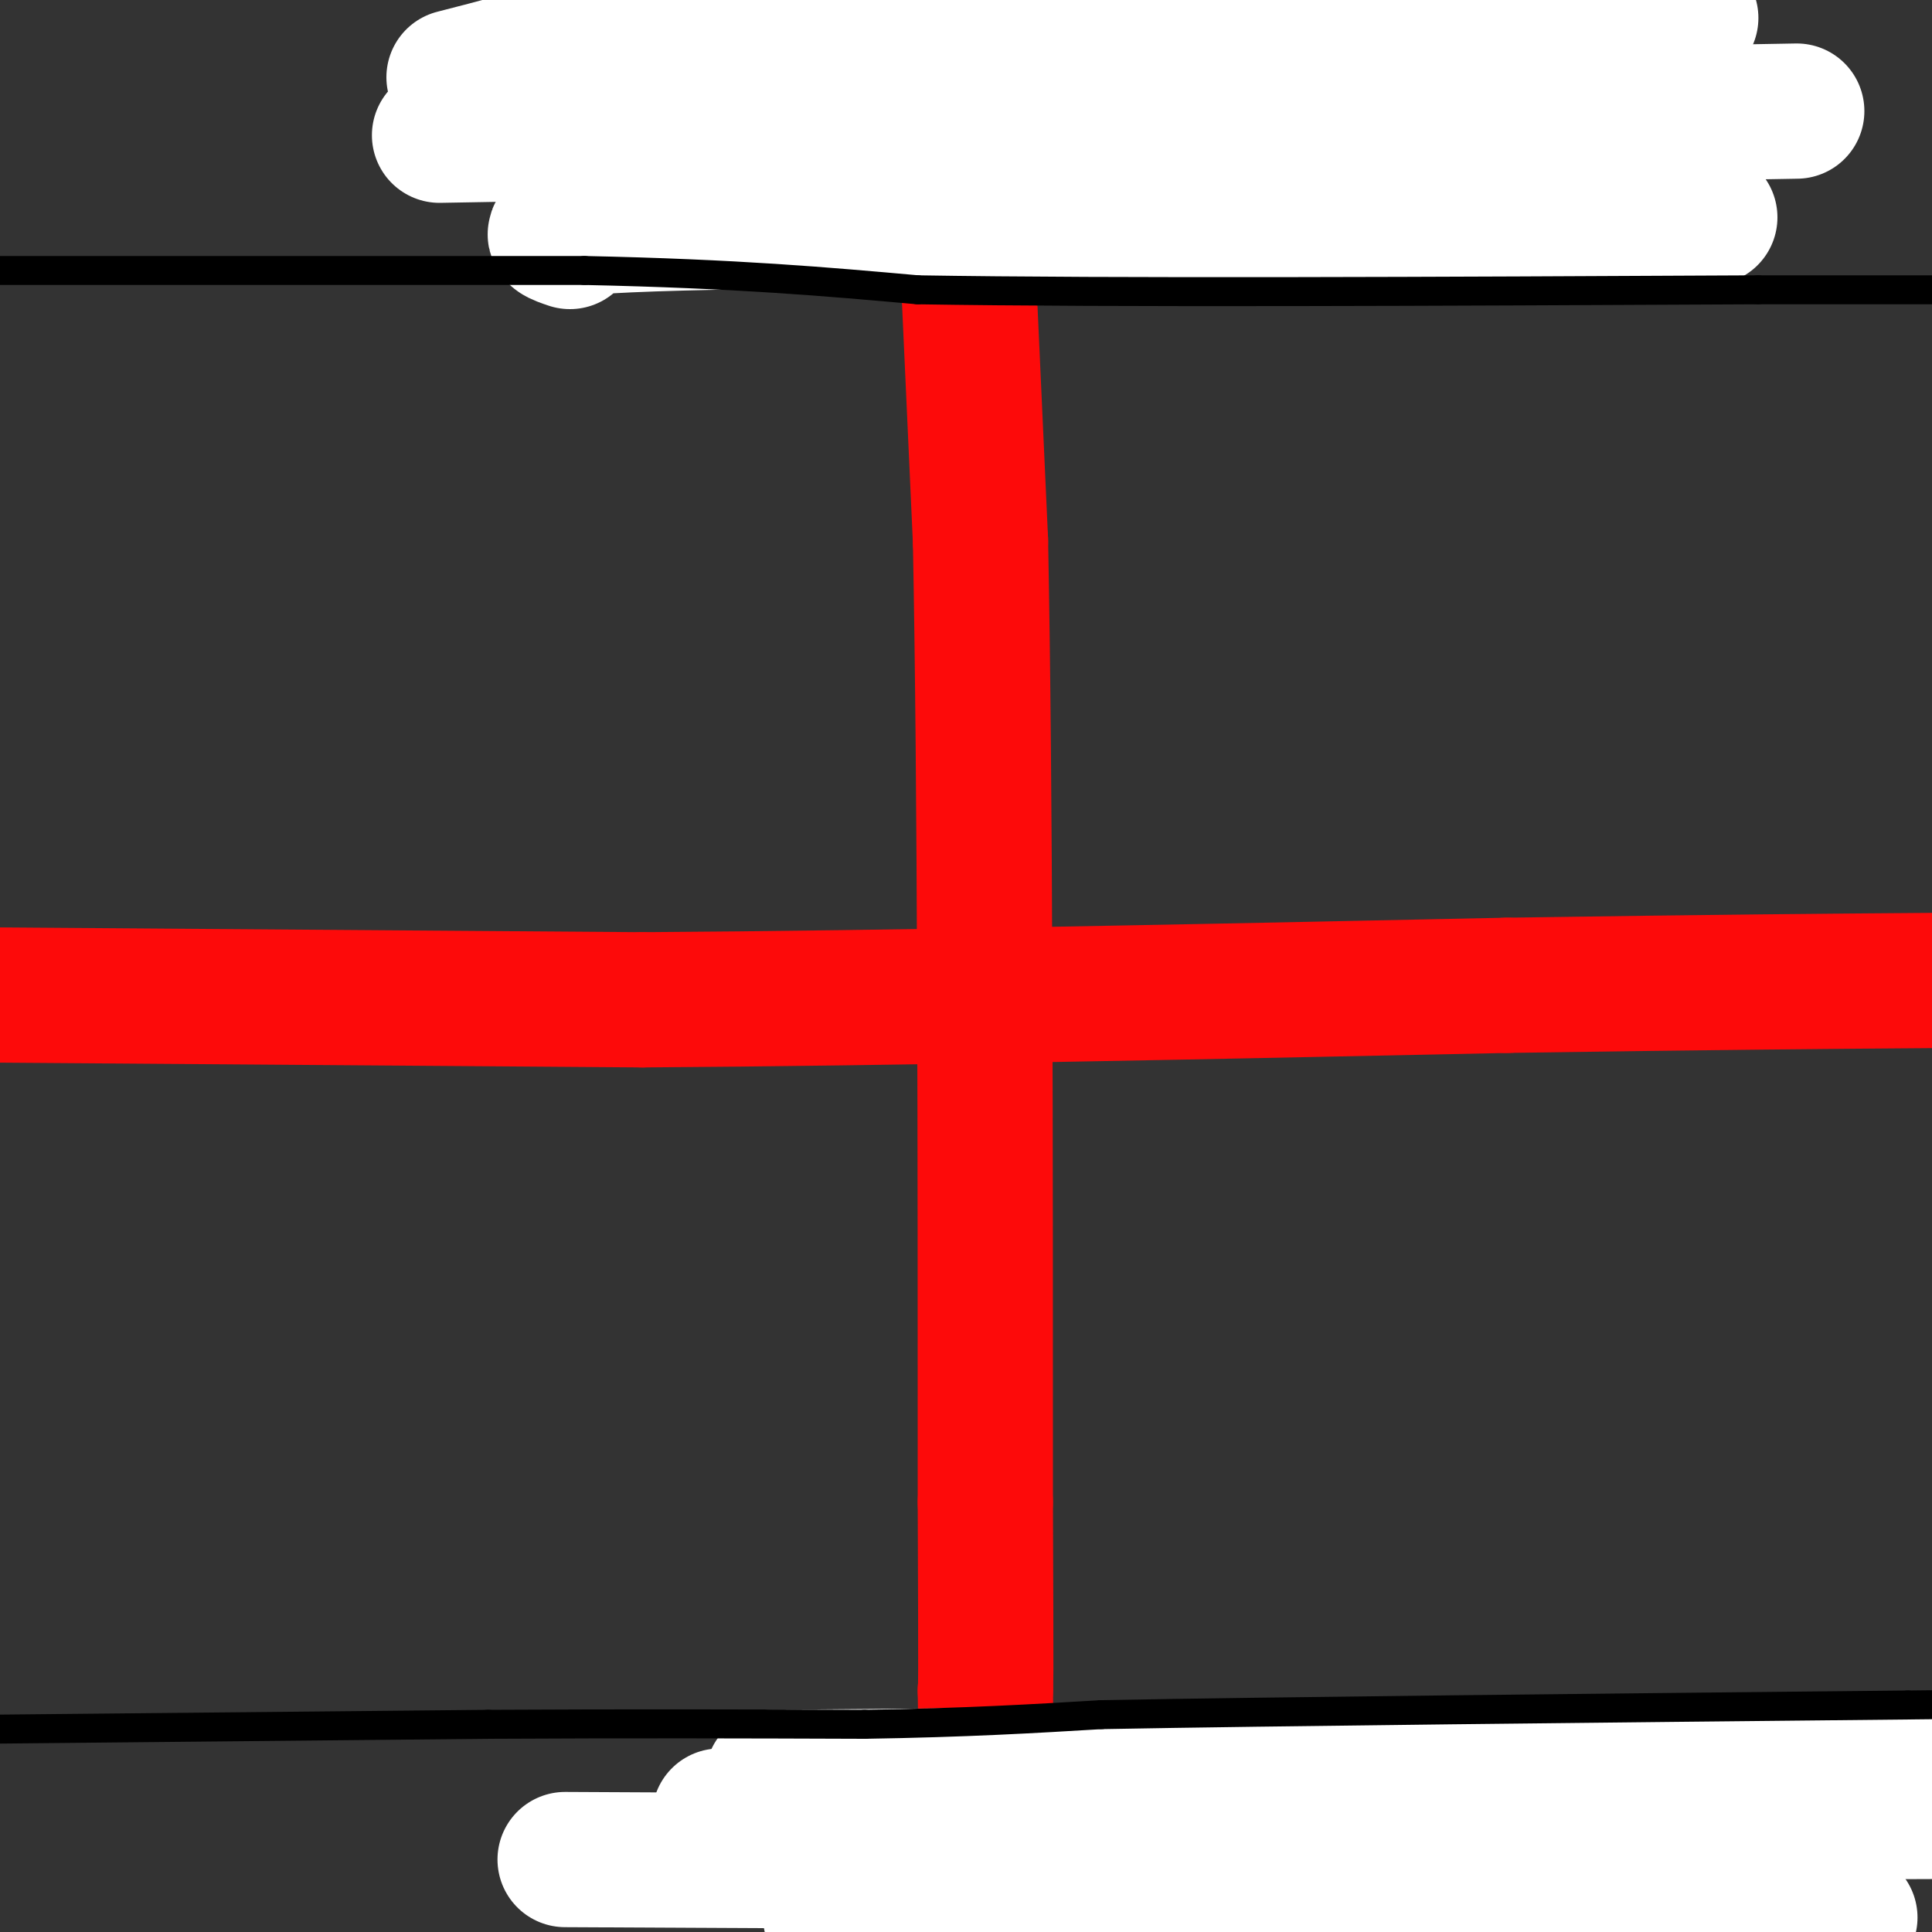 <svg viewBox='0 0 400 400' version='1.1' xmlns='http://www.w3.org/2000/svg' xmlns:xlink='http://www.w3.org/1999/xlink'><rect x="0" y="0" width="400" height="400" fill="#333333" stroke="none"/><g fill='none' stroke='#FD0A0A' stroke-width='28' stroke-linecap='round' stroke-linejoin='round'><path d='M-1,206c0.000,0.000 134.000,1.000 134,1'/><path d='M133,207c52.167,-0.333 115.583,-1.667 179,-3'/><path d='M312,204c44.500,-0.667 66.250,-0.833 88,-1'/><path d='M198,2c0.000,0.000 5.000,110.000 5,110'/><path d='M203,112c1.000,51.500 1.000,125.250 1,199'/><path d='M204,311c0.167,39.667 0.083,39.333 0,39'/><path d='M204,350c0.167,14.833 0.583,32.417 1,50'/></g>
<g fill='none' stroke='#FFFFFF' stroke-width='28' stroke-linecap='round' stroke-linejoin='round'><path d='M94,16c8.844,-2.267 17.689,-4.533 20,-6c2.311,-1.467 -1.911,-2.133 33,-3c34.911,-0.867 108.956,-1.933 183,-3'/><path d='M330,4c31.667,-0.500 19.333,-0.250 7,0'/><path d='M91,28c0.000,0.000 281.000,-5.000 281,-5'/><path d='M118,50c-4.667,-1.583 -9.333,-3.167 30,-4c39.333,-0.833 122.667,-0.917 206,-1'/><path d='M149,376c0.000,0.000 261.000,-1.000 261,-1'/><path d='M172,397c0.000,0.000 211.000,0.000 211,0'/><path d='M117,385c0.000,0.000 200.000,1.000 200,1'/><path d='M160,368c0.000,0.000 233.000,-2.000 233,-2'/></g>
<g fill='none' stroke='#000000' stroke-width='6' stroke-linecap='round' stroke-linejoin='round'><path d='M-1,358c0.000,0.000 102.000,-1.000 102,-1'/><path d='M101,357c30.000,-0.167 54.000,-0.083 78,0'/><path d='M179,357c21.167,-0.333 35.083,-1.167 49,-2'/><path d='M228,355c36.000,-0.667 101.500,-1.333 167,-2'/><path d='M395,353c29.167,-0.333 18.583,-0.167 8,0'/><path d='M0,56c0.000,0.000 121.000,0.000 121,0'/><path d='M121,56c31.667,0.667 50.333,2.333 69,4'/><path d='M190,60c40.500,0.667 107.250,0.333 174,0'/><path d='M364,60c35.000,0.000 35.500,0.000 36,0'/></g>
</svg>